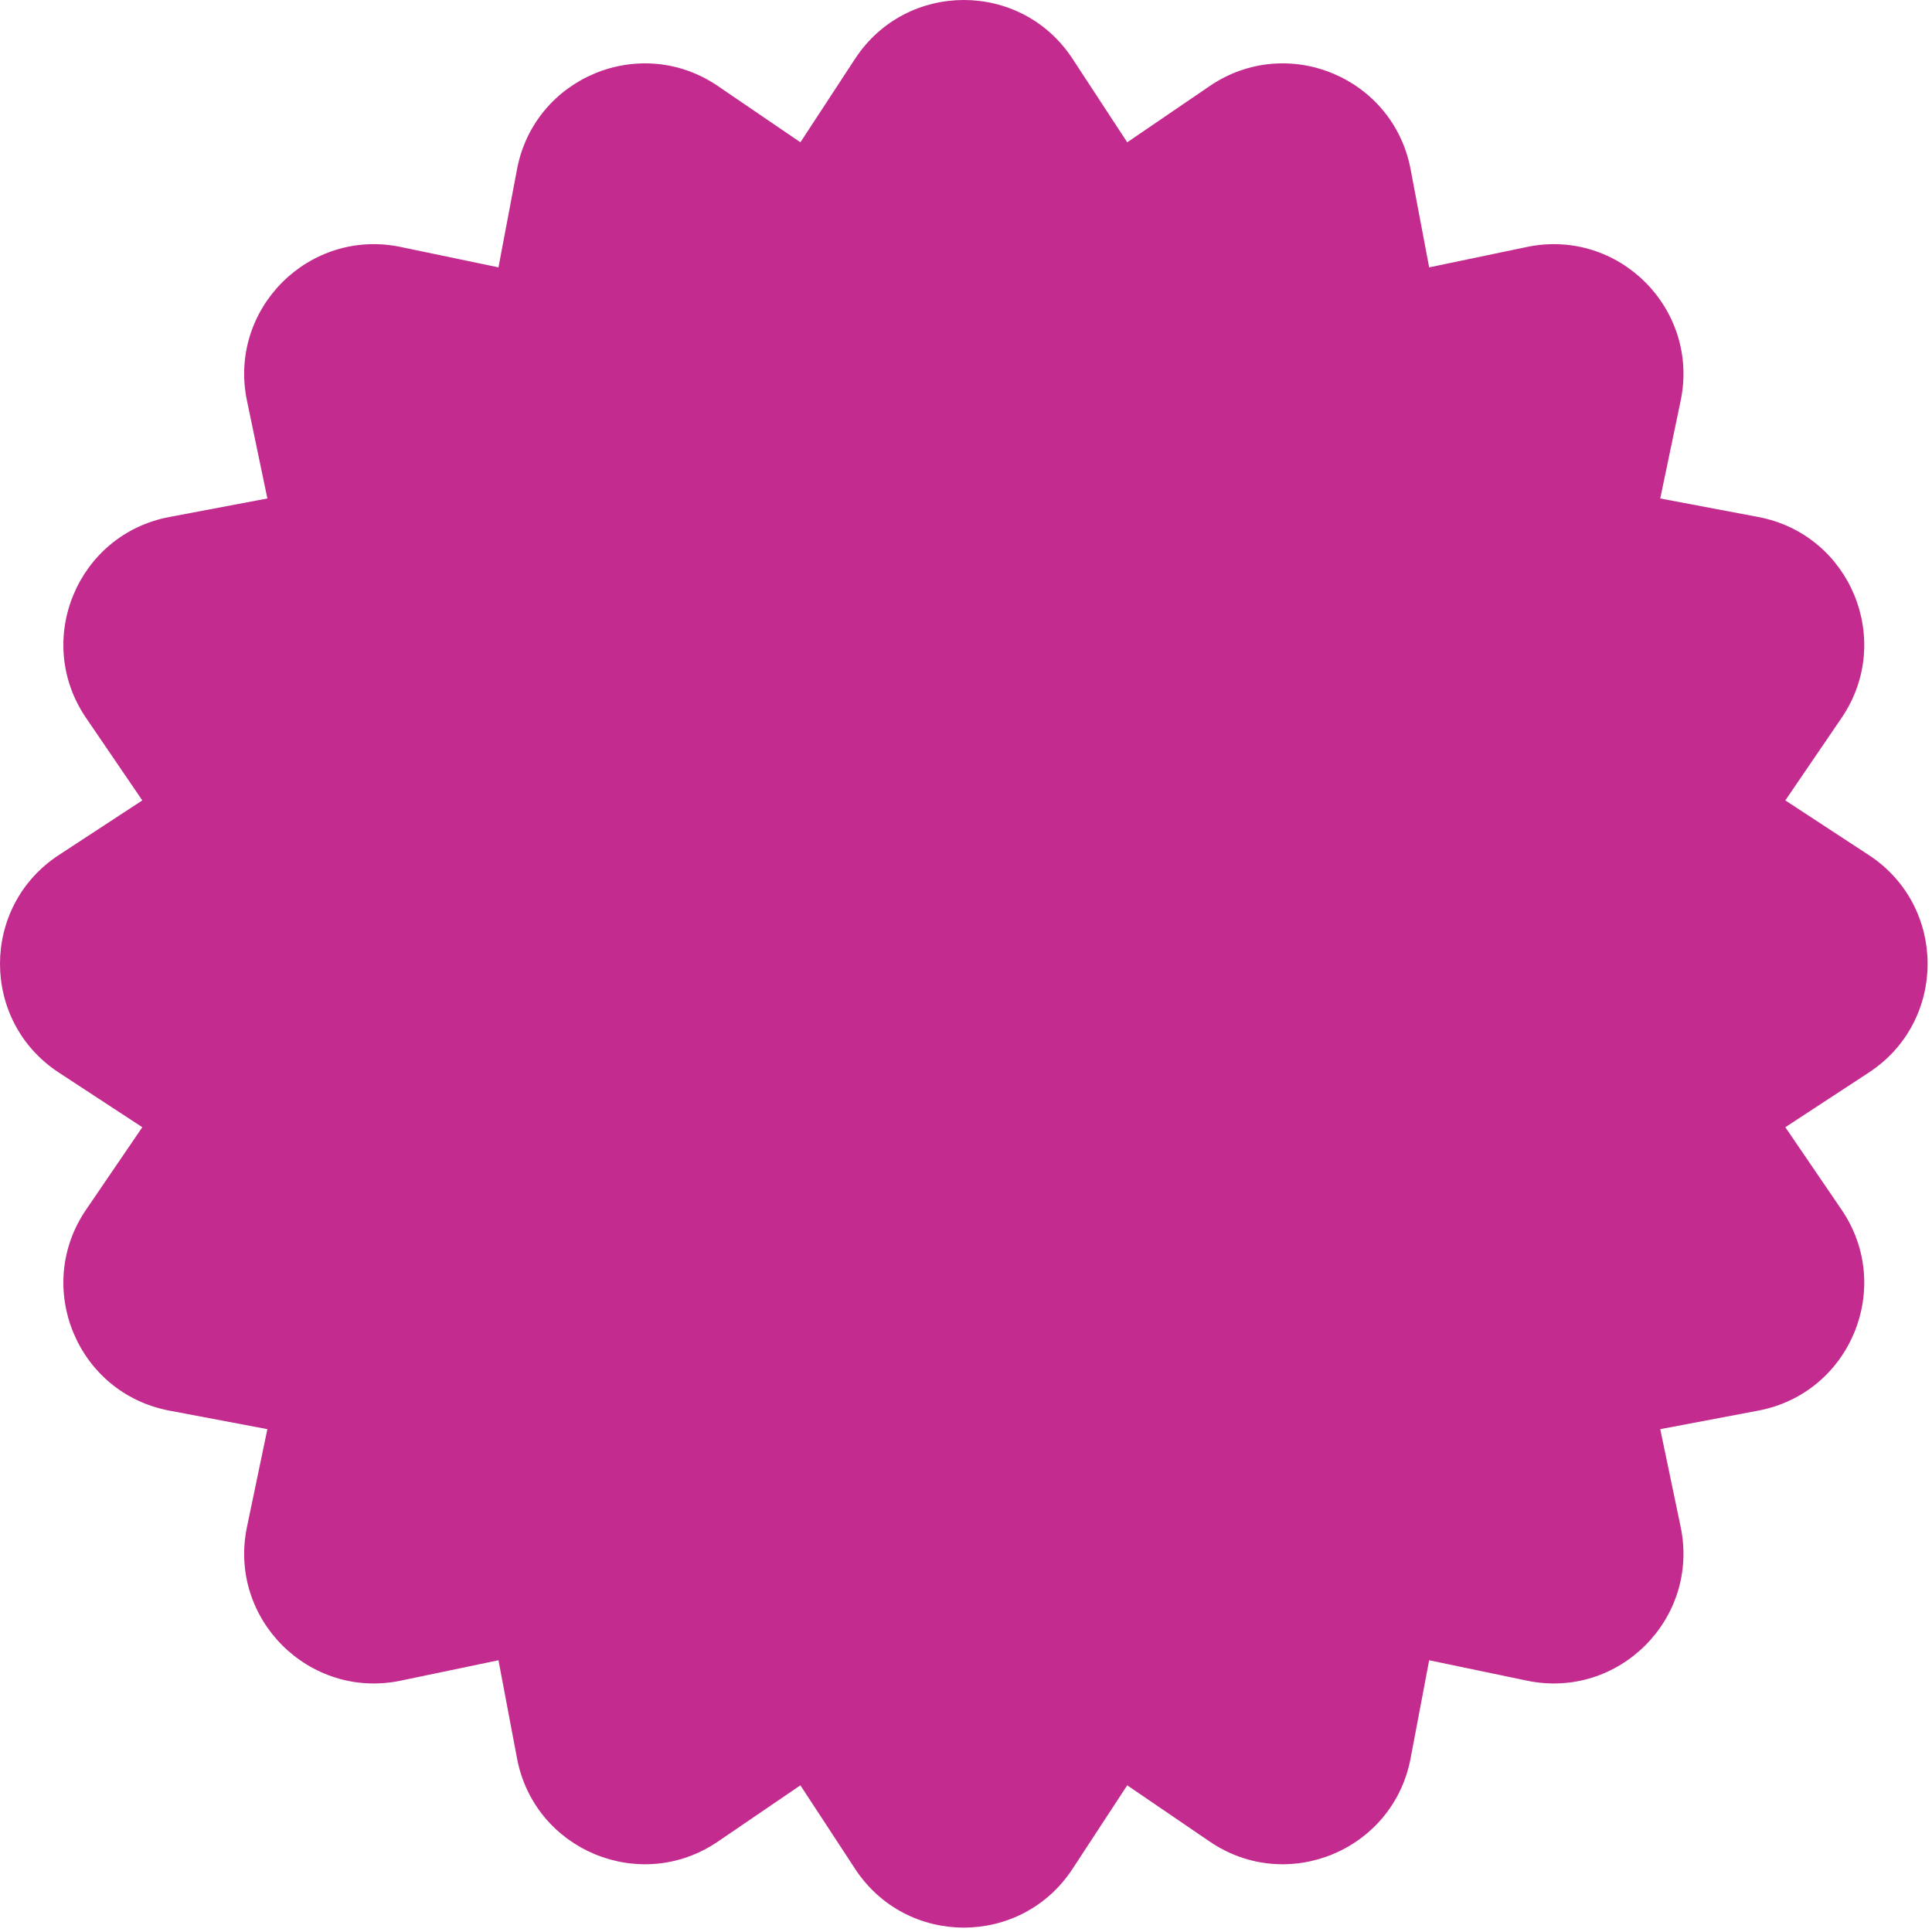<svg width="223" height="223" viewBox="0 0 223 223" fill="none" xmlns="http://www.w3.org/2000/svg">
<path d="M98.698 6.784C104.619 -2.261 117.875 -2.261 123.797 6.784L130.109 16.425L139.629 9.933C148.562 3.843 160.808 8.916 162.818 19.538L164.96 30.86L176.24 28.507C186.823 26.298 196.196 35.671 193.988 46.255L191.634 57.535L202.956 59.676C213.579 61.686 218.652 73.933 212.561 82.865L206.07 92.386L215.71 98.697C224.755 104.619 224.755 117.875 215.71 123.797L206.07 130.108L212.561 139.629C218.652 148.561 213.579 160.808 202.956 162.818L191.634 164.96L193.988 176.24C196.196 186.823 186.823 196.196 176.24 193.988L164.96 191.634L162.818 202.956C160.808 213.579 148.562 218.651 139.629 212.561L130.109 206.07L123.797 215.71C117.875 224.755 104.619 224.755 98.698 215.71L92.386 206.07L82.865 212.561C73.933 218.651 61.686 213.579 59.676 202.956L57.535 191.634L46.255 193.988C35.672 196.196 26.298 186.823 28.507 176.24L30.861 164.96L19.538 162.818C8.916 160.808 3.843 148.561 9.933 139.629L16.425 130.108L6.784 123.797C-2.261 117.875 -2.261 104.619 6.784 98.697L16.425 92.386L9.933 82.865C3.843 73.933 8.916 61.686 19.538 59.676L30.861 57.535L28.507 46.255C26.298 35.671 35.672 26.298 46.255 28.507L57.535 30.86L59.676 19.538C61.686 8.916 73.933 3.843 82.865 9.933L92.386 16.425L98.698 6.784Z" fill="#C32C8E"/>
</svg>
